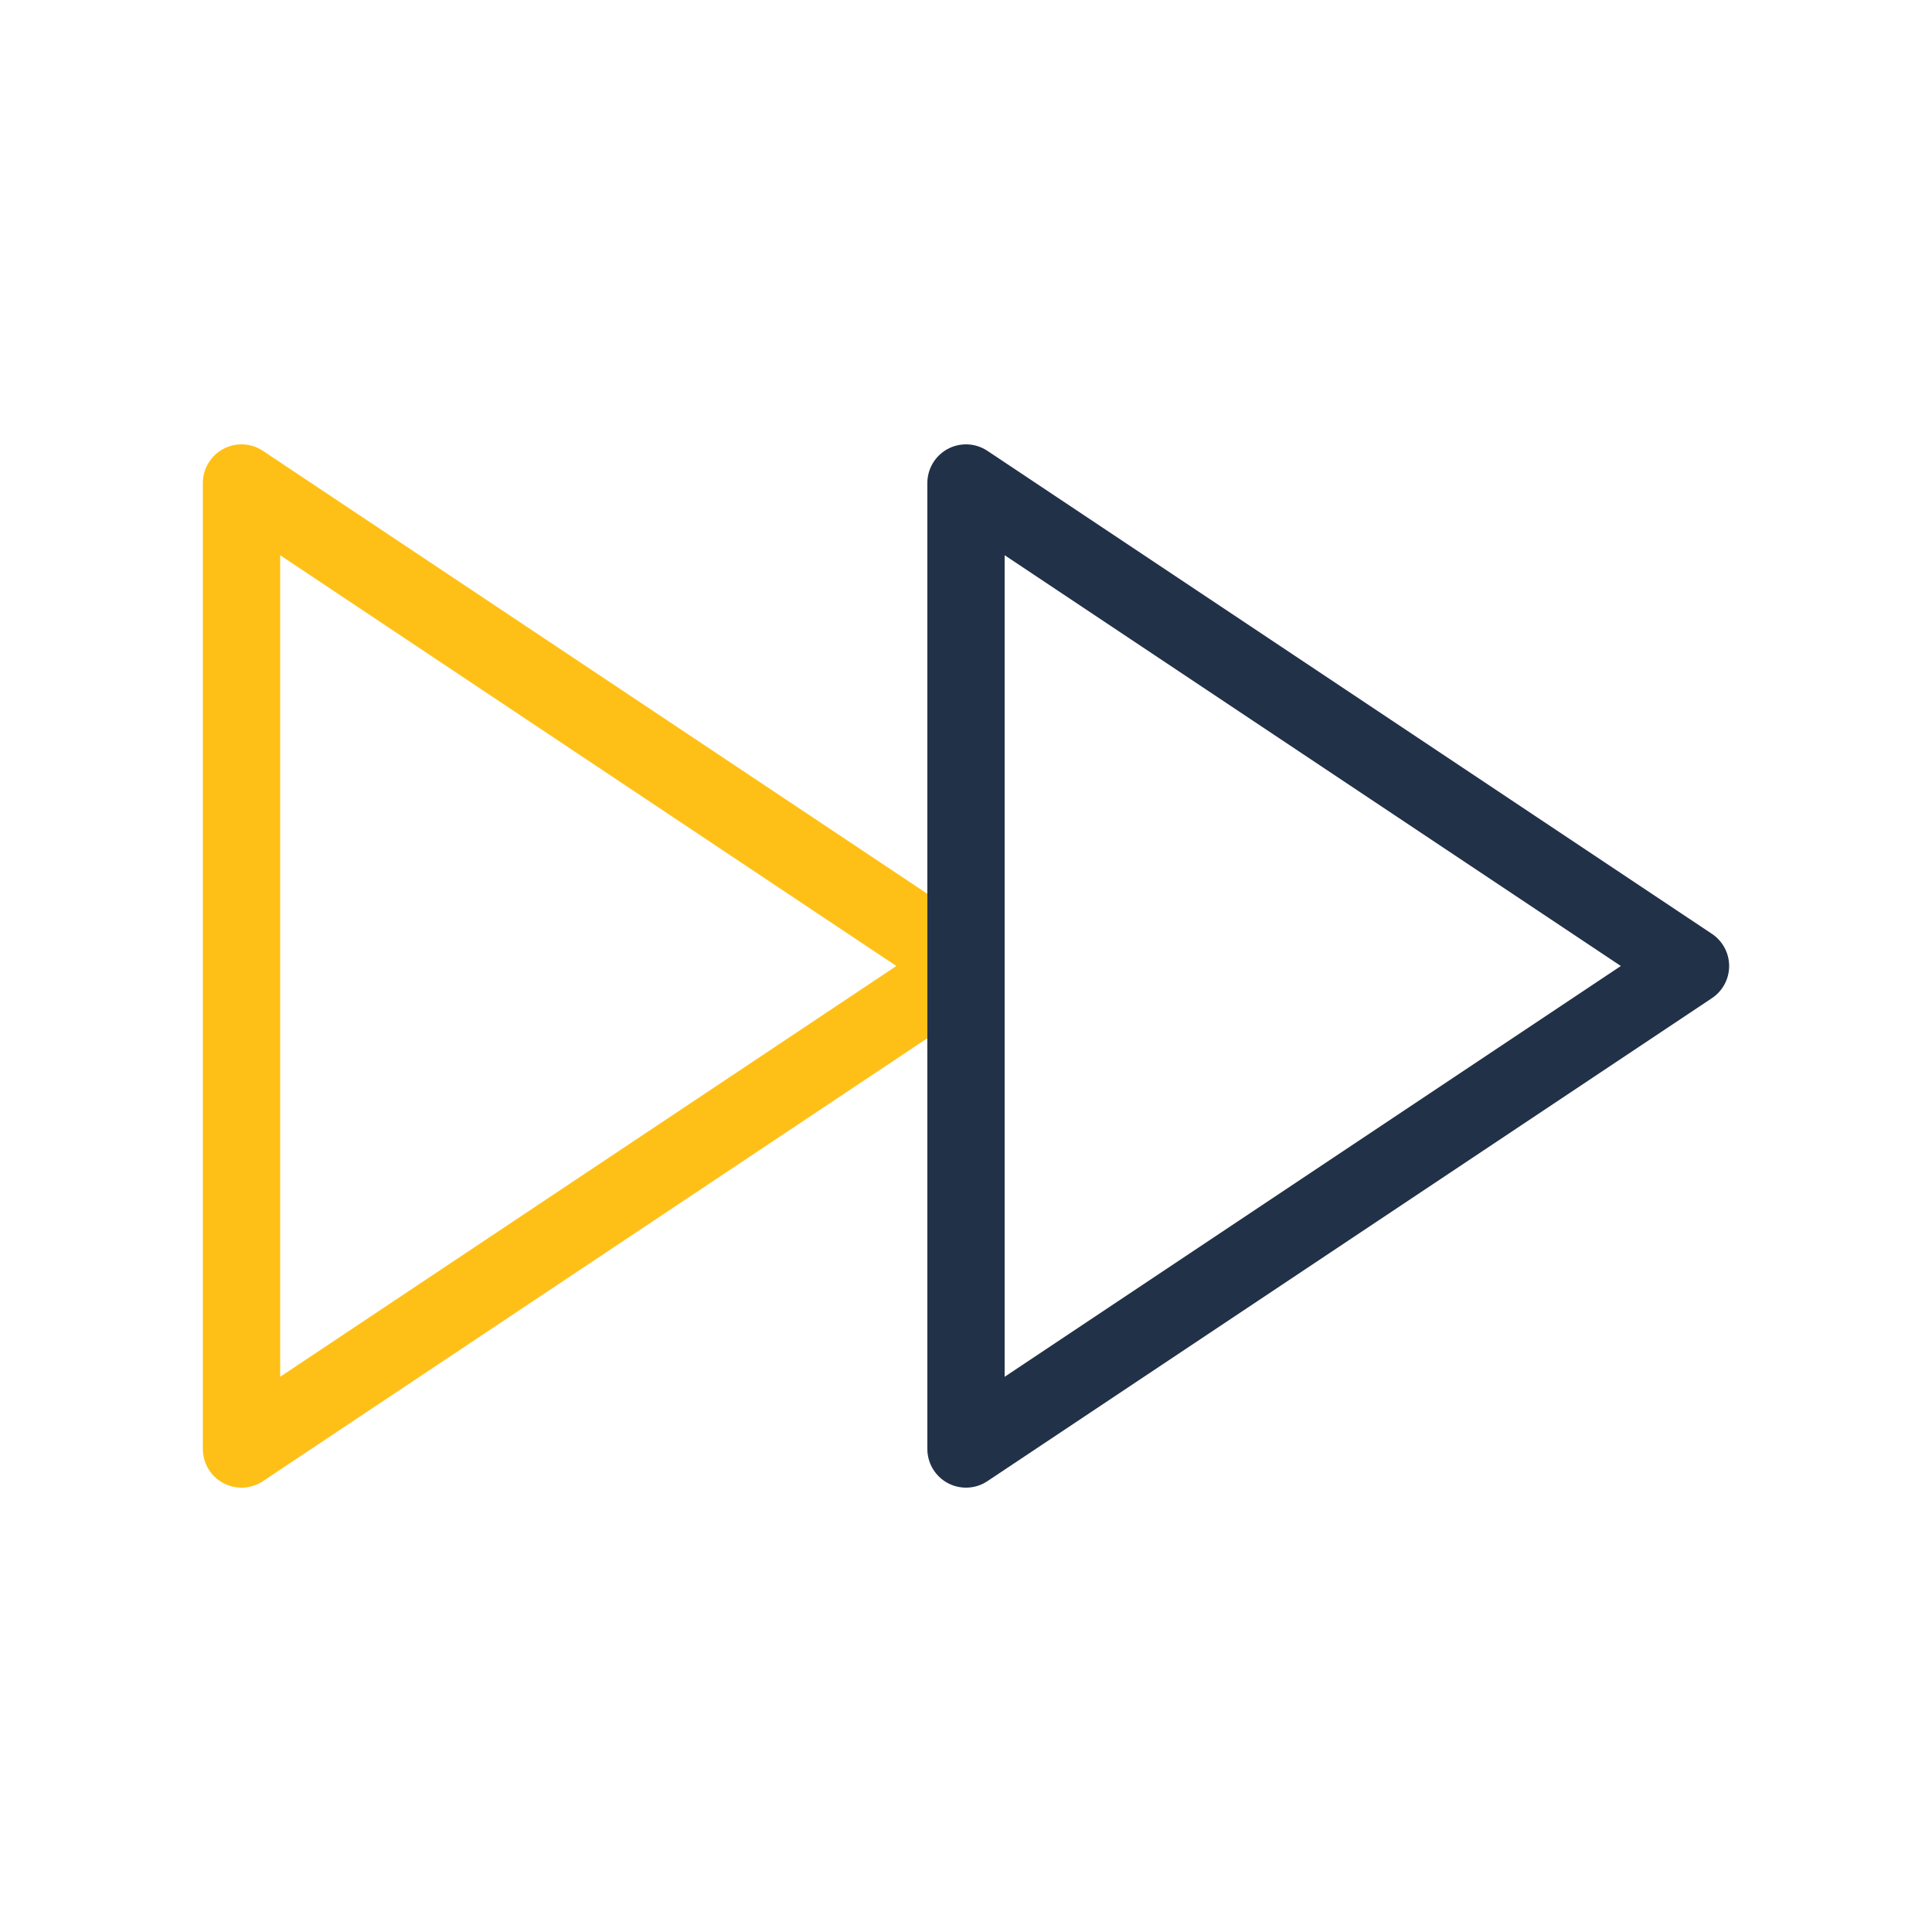 <svg xmlns="http://www.w3.org/2000/svg" width="96" height="96" viewBox="0 0 50 50"><g fill="none" stroke-linecap="round" stroke-linejoin="round" stroke-width="2"><path stroke="#FEC017" d="M6.25 12.5v25L25 25z"/><path stroke="#213148" d="M43.75 25L25 37.5v-25z"/></g></svg>